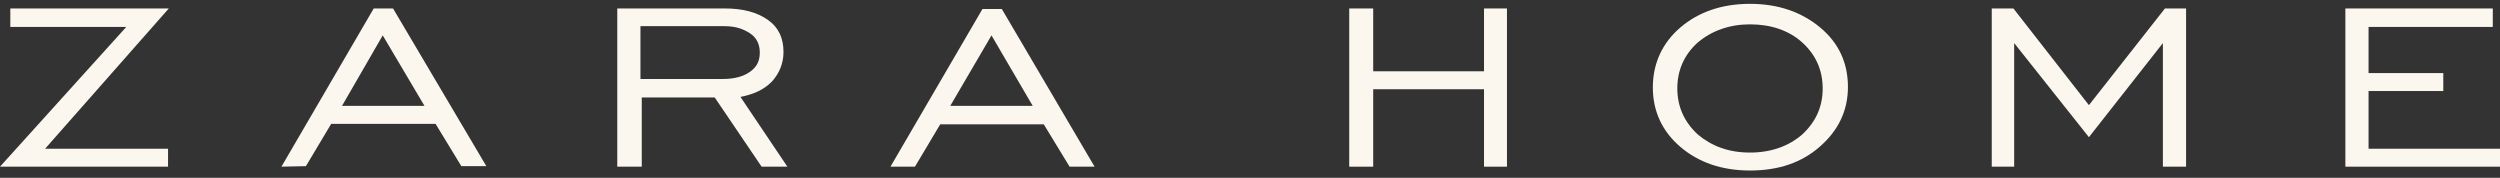 <svg width="239" height="17" viewBox="0 0 239 17" fill="none" xmlns="http://www.w3.org/2000/svg">
<rect x="0" y="0" width="239" height="17" fill="#333333" stroke="none"/>
<g clip-path="url(#clip0_565_752)">
<g clip-path="url(#clip1_565_752)">
<path d="M128.986 15.934V0.809H131.278V6.815H141.872V0.809H144.065V15.934H141.872V8.531H131.278V15.934H128.986Z" fill="#FBF6EE"/>
<path d="M167.3 14.585C169.32 14.585 170.996 13.972 172.277 12.869C173.558 11.692 174.248 10.246 174.248 8.457C174.248 6.667 173.558 5.196 172.277 4.044C170.996 2.892 169.271 2.328 167.3 2.328C165.329 2.328 163.653 2.941 162.323 4.044C161.017 5.221 160.352 6.692 160.352 8.457C160.352 10.222 161.042 11.692 162.323 12.869C163.653 13.972 165.255 14.585 167.3 14.585ZM167.3 16.301C164.59 16.301 162.372 15.516 160.648 14.046C158.923 12.575 158.011 10.663 158.011 8.359C158.011 6.054 158.923 4.093 160.648 2.623C162.372 1.152 164.59 0.367 167.3 0.367C170.01 0.367 172.228 1.152 174.002 2.623C175.776 4.093 176.663 6.005 176.663 8.31C176.663 10.614 175.727 12.477 174.002 13.997C172.228 15.565 170.01 16.301 167.3 16.301Z" fill="#FBF6EE"/>
<path d="M190.411 15.934V0.809H192.481L199.7 10.051L206.969 0.809H208.989V15.934H206.772V4.119L199.7 13.115L192.555 4.119V15.934H190.411Z" fill="#FBF6EE"/>
<path d="M224.217 15.934V0.809H238.31V2.574H226.434V6.987H233.579V8.702H226.434V14.218H239V15.934H224.217Z" fill="#FBF6EE"/>
<path d="M0 15.933L12.073 2.574H0.986V0.809H16.139L4.312 14.217H16.065V15.933H0Z" fill="#FBF6EE"/>
<path d="M32.696 10.123H40.581L36.589 3.382L32.696 10.123ZM26.906 15.933L35.727 0.809H37.575L46.494 15.884H44.104L41.64 11.839H31.662L29.247 15.884L26.906 15.933Z" fill="#FBF6EE"/>
<path d="M61.228 7.55H69.113C70.222 7.55 71.084 7.304 71.7 6.863C72.316 6.422 72.636 5.883 72.636 5.025C72.636 4.24 72.341 3.603 71.7 3.186C71.059 2.77 70.345 2.5 69.236 2.5H61.228V7.55ZM59.011 15.933V0.809H69.31C71.035 0.809 72.39 1.176 73.425 1.912C74.46 2.647 74.903 3.677 74.903 4.976C74.903 6.005 74.534 6.986 73.794 7.795C73.006 8.604 72.02 9.02 70.788 9.266L75.273 15.933H72.809L68.325 9.315H61.352V15.933H59.011Z" fill="#FBF6EE"/>
<path d="M90.844 10.124H98.729L94.787 3.383L90.844 10.124ZM85.128 15.934L93.924 0.858H95.772L104.642 15.934H102.252L99.788 11.889H89.883L87.469 15.934H85.128Z" fill="#FBF6EE"/>
</g>
</g>
<defs>
<clipPath id="clip0_565_752">
<rect width="239" height="15.933" fill="white" transform="translate(0 0.367)"/>
</clipPath>
<clipPath id="clip1_565_752">
<rect width="239" height="15.933" fill="white" transform="translate(0 0.367)"/>
</clipPath>
</defs>
</svg>
